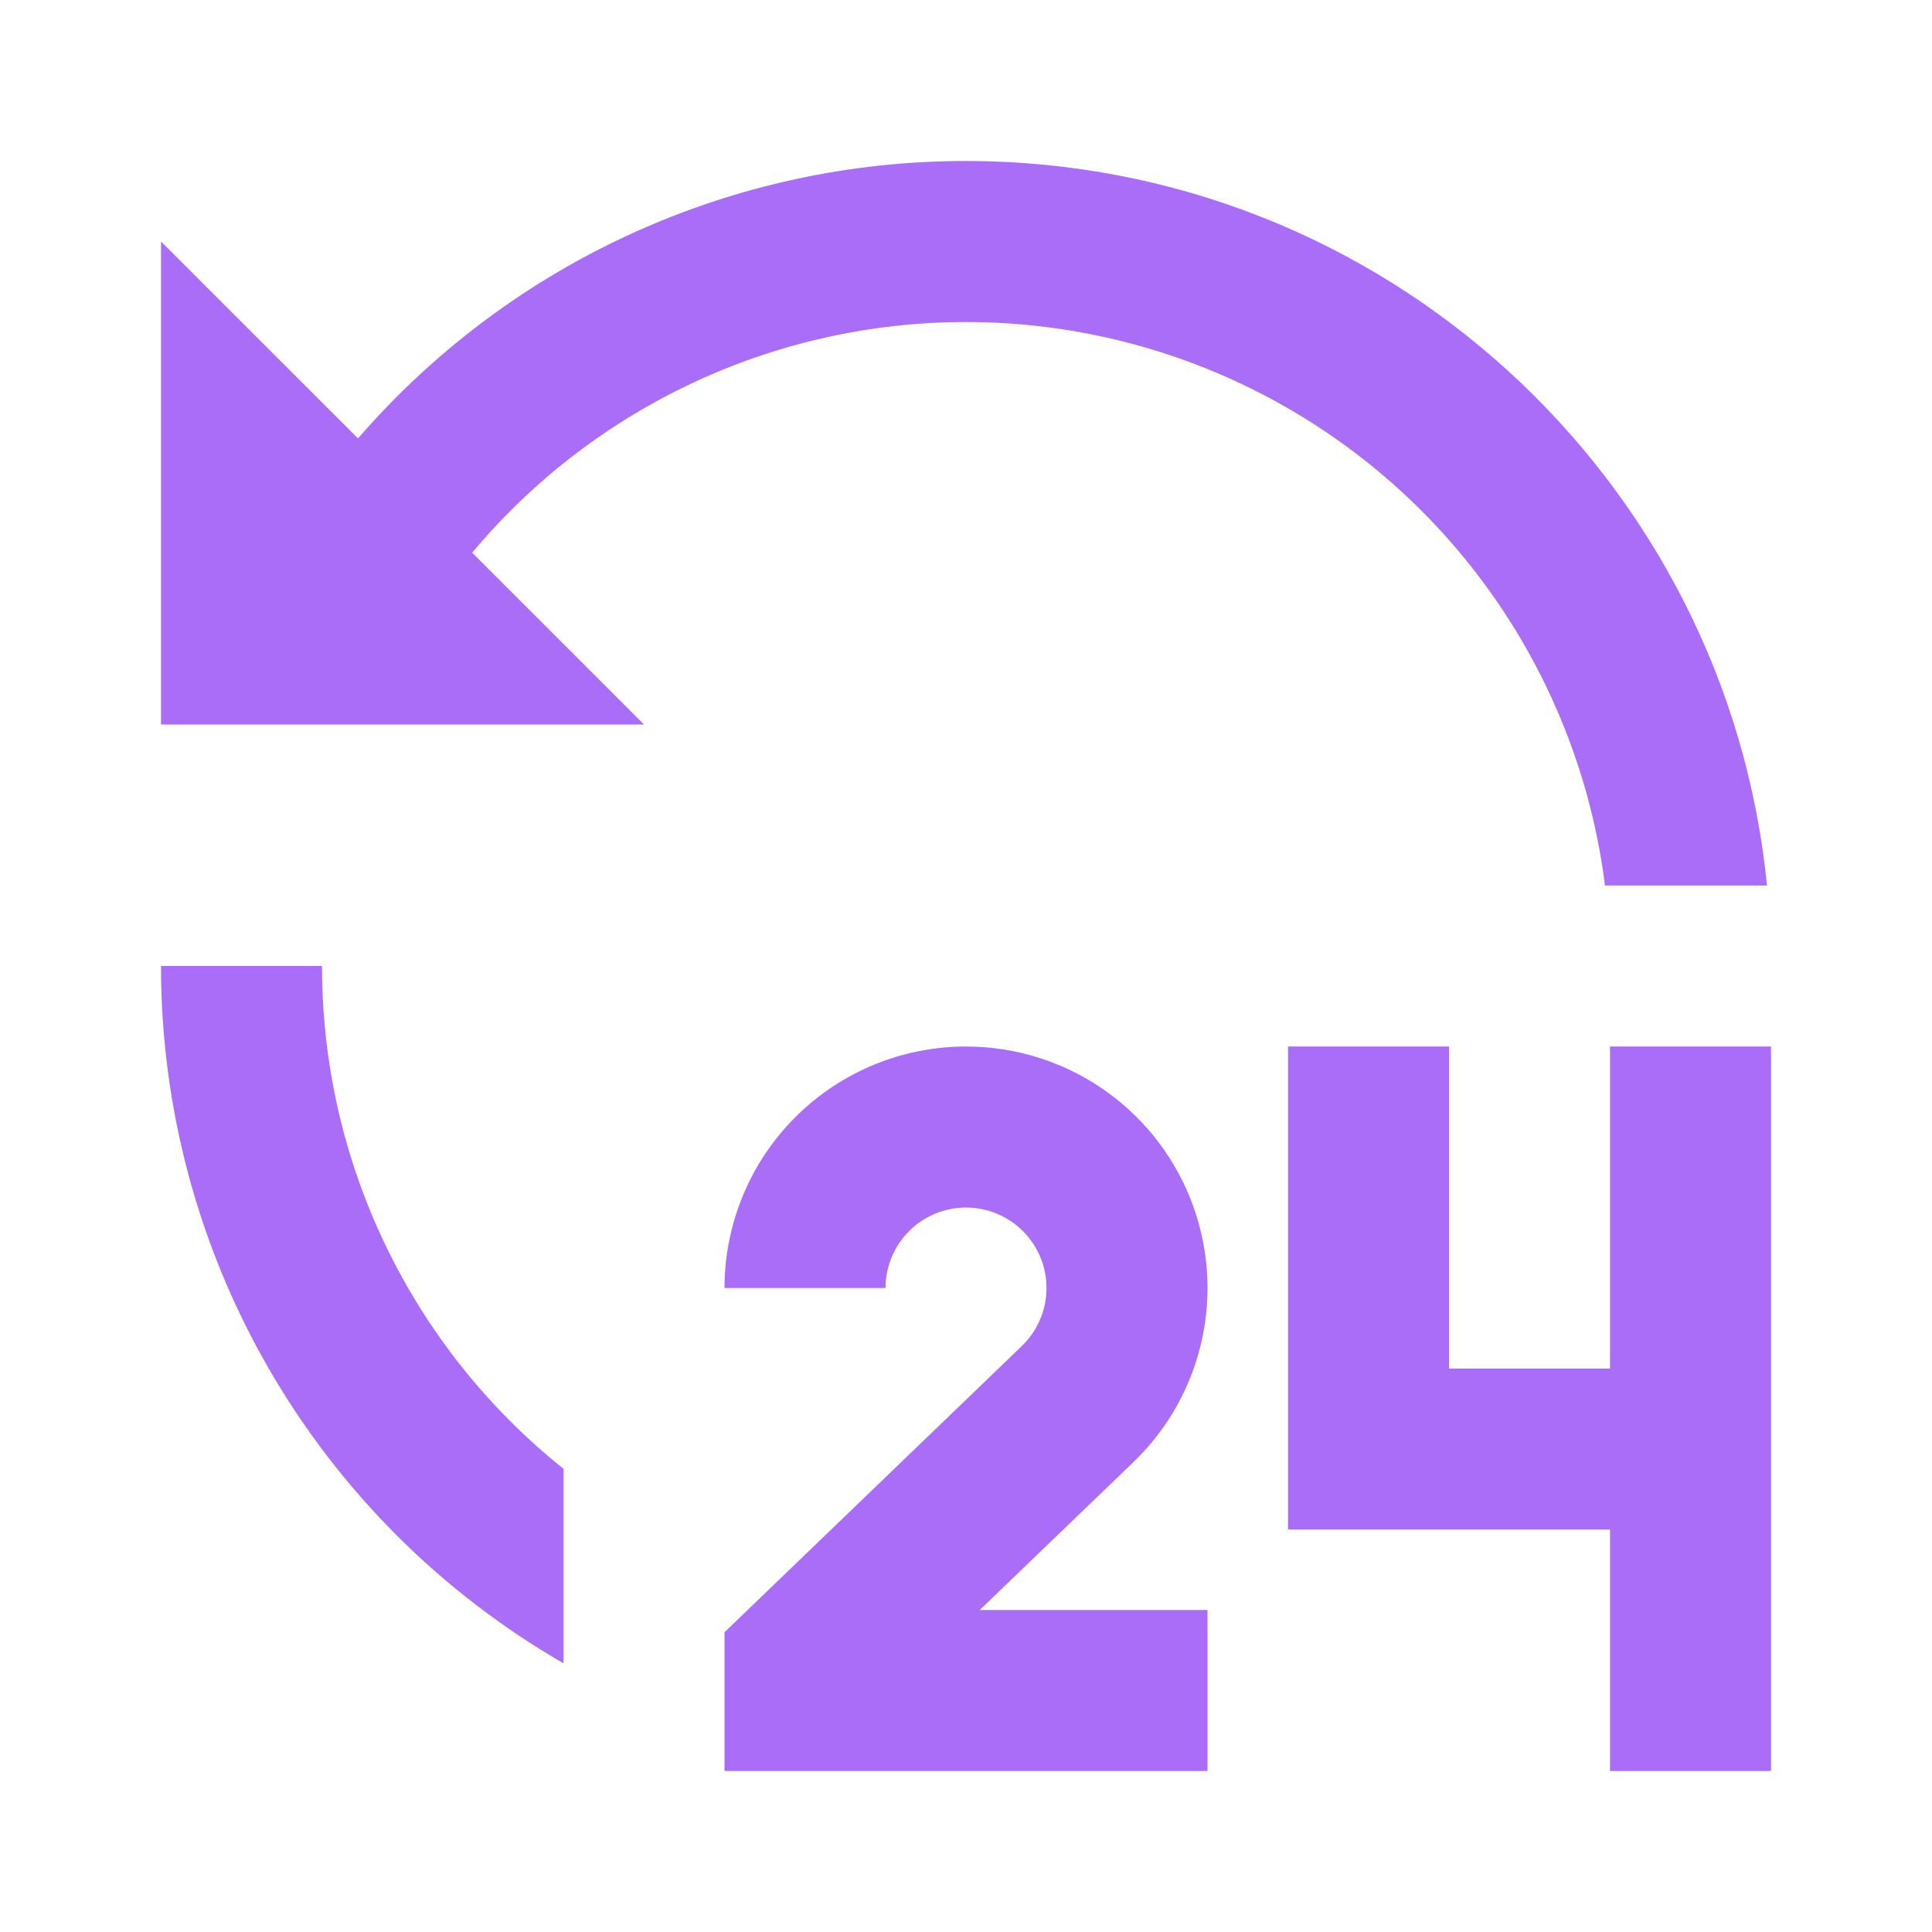 <?xml version="1.0" encoding="UTF-8"?> <svg xmlns="http://www.w3.org/2000/svg" width="200" height="200" viewBox="0 0 200 200" fill="none"> <path d="M100.001 108.335C104.987 108.334 109.859 109.825 113.992 112.615C118.124 115.405 121.327 119.367 123.191 123.991C125.054 128.616 125.492 133.692 124.449 138.567C123.405 143.443 120.928 147.895 117.335 151.351L101.418 166.668H125.001V183.335H75.001V168.968L105.776 139.343C106.769 138.388 107.51 137.203 107.933 135.892C108.355 134.581 108.446 133.186 108.198 131.831C107.949 130.476 107.369 129.204 106.508 128.129C105.647 127.053 104.534 126.208 103.266 125.668C101.999 125.128 100.618 124.911 99.246 125.036C97.875 125.161 96.555 125.624 95.406 126.383C94.257 127.143 93.314 128.175 92.662 129.388C92.01 130.601 91.668 131.957 91.668 133.335H75.001C75.001 126.704 77.635 120.345 82.324 115.657C87.012 110.969 93.371 108.335 100.001 108.335ZM150.001 108.335V141.668H166.668V108.335H183.335V183.335H166.668V158.335H133.335V108.335H150.001ZM33.335 100.001C33.324 109.998 35.566 119.868 39.895 128.879C44.223 137.89 50.525 145.811 58.335 152.051V172.185C45.661 164.873 35.138 154.351 27.823 141.679C20.509 129.008 16.661 114.633 16.668 100.001H33.335ZM100.001 16.668C143.21 16.668 178.743 49.56 182.918 91.668H166.151C164.528 78.793 159.182 66.672 150.771 56.791C142.359 46.91 131.247 39.698 118.796 36.04C106.346 32.381 93.099 32.436 80.679 36.196C68.259 39.957 57.206 47.26 48.876 57.21L66.668 75.001H16.668V25.001L37.06 45.385C44.875 36.361 54.542 29.126 65.403 24.171C76.263 19.216 88.064 16.657 100.001 16.668Z" fill="#A96DF7"></path> </svg> 